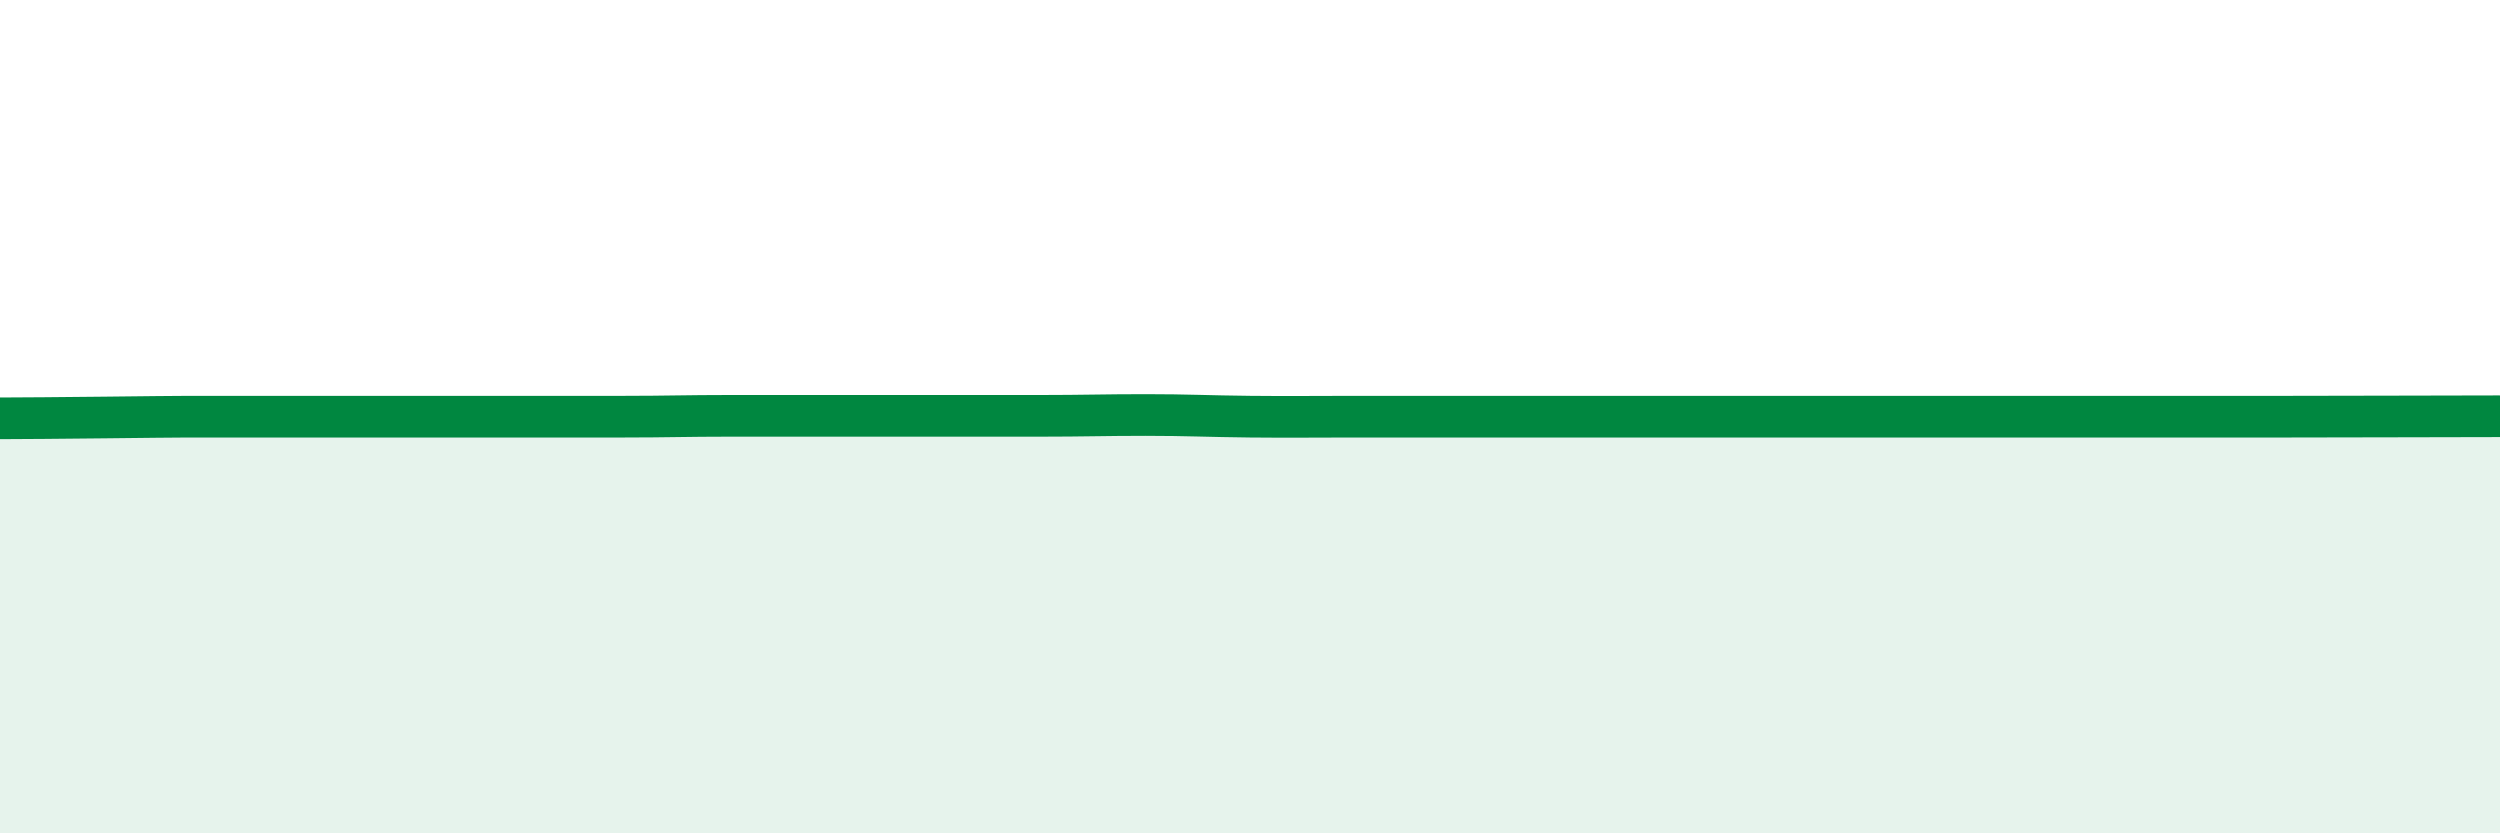 
    <svg width="60" height="20" viewBox="0 0 60 20" xmlns="http://www.w3.org/2000/svg">
      <path
        d="M 0,10.04 C 0.5,10.04 1.5,10.03 2.5,10.02 C 3.5,10.01 4,10 5,10 C 6,10 6.5,10 7.5,10 C 8.5,10 9,10 10,10 C 11,10 11.5,10 12.5,10 C 13.5,10 14,10 15,10 C 16,10 16.5,9.98 17.5,9.98 C 18.5,9.98 19,9.98 20,9.98 C 21,9.98 21.5,9.98 22.5,9.98 C 23.5,9.98 24,9.98 25,9.98 C 26,9.98 26.5,9.96 27.5,9.96 C 28.5,9.96 29,9.99 30,10 C 31,10.01 31.5,10 32.5,10 C 33.5,10 34,10 35,10 C 36,10 36.5,10 37.5,10 C 38.5,10 39,10 40,10 C 41,10 41.5,10 42.5,10 C 43.5,10 44,10 45,10 C 46,10 46.5,10 47.5,10 C 48.5,10 49,10 50,10 C 51,10 51.5,10 52.5,10 C 53.5,10 53.5,10 55,10 C 56.5,10 59,9.99 60,9.99L60 20L0 20Z"
        fill="#008740"
        opacity="0.1"
        stroke-linecap="round"
        stroke-linejoin="round"
      />
      <path
        d="M 0,10.04 C 0.5,10.04 1.5,10.03 2.5,10.02 C 3.5,10.01 4,10 5,10 C 6,10 6.5,10 7.5,10 C 8.5,10 9,10 10,10 C 11,10 11.5,10 12.5,10 C 13.5,10 14,10 15,10 C 16,10 16.5,9.98 17.5,9.98 C 18.5,9.98 19,9.98 20,9.98 C 21,9.98 21.5,9.98 22.5,9.98 C 23.5,9.98 24,9.98 25,9.98 C 26,9.98 26.5,9.96 27.5,9.96 C 28.5,9.96 29,9.99 30,10 C 31,10.01 31.5,10 32.5,10 C 33.5,10 34,10 35,10 C 36,10 36.5,10 37.5,10 C 38.5,10 39,10 40,10 C 41,10 41.5,10 42.5,10 C 43.5,10 44,10 45,10 C 46,10 46.5,10 47.5,10 C 48.5,10 49,10 50,10 C 51,10 51.5,10 52.5,10 C 53.5,10 53.5,10 55,10 C 56.5,10 59,9.99 60,9.99"
        stroke="#008740"
        stroke-width="1"
        fill="none"
        stroke-linecap="round"
        stroke-linejoin="round"
      />
    </svg>
  